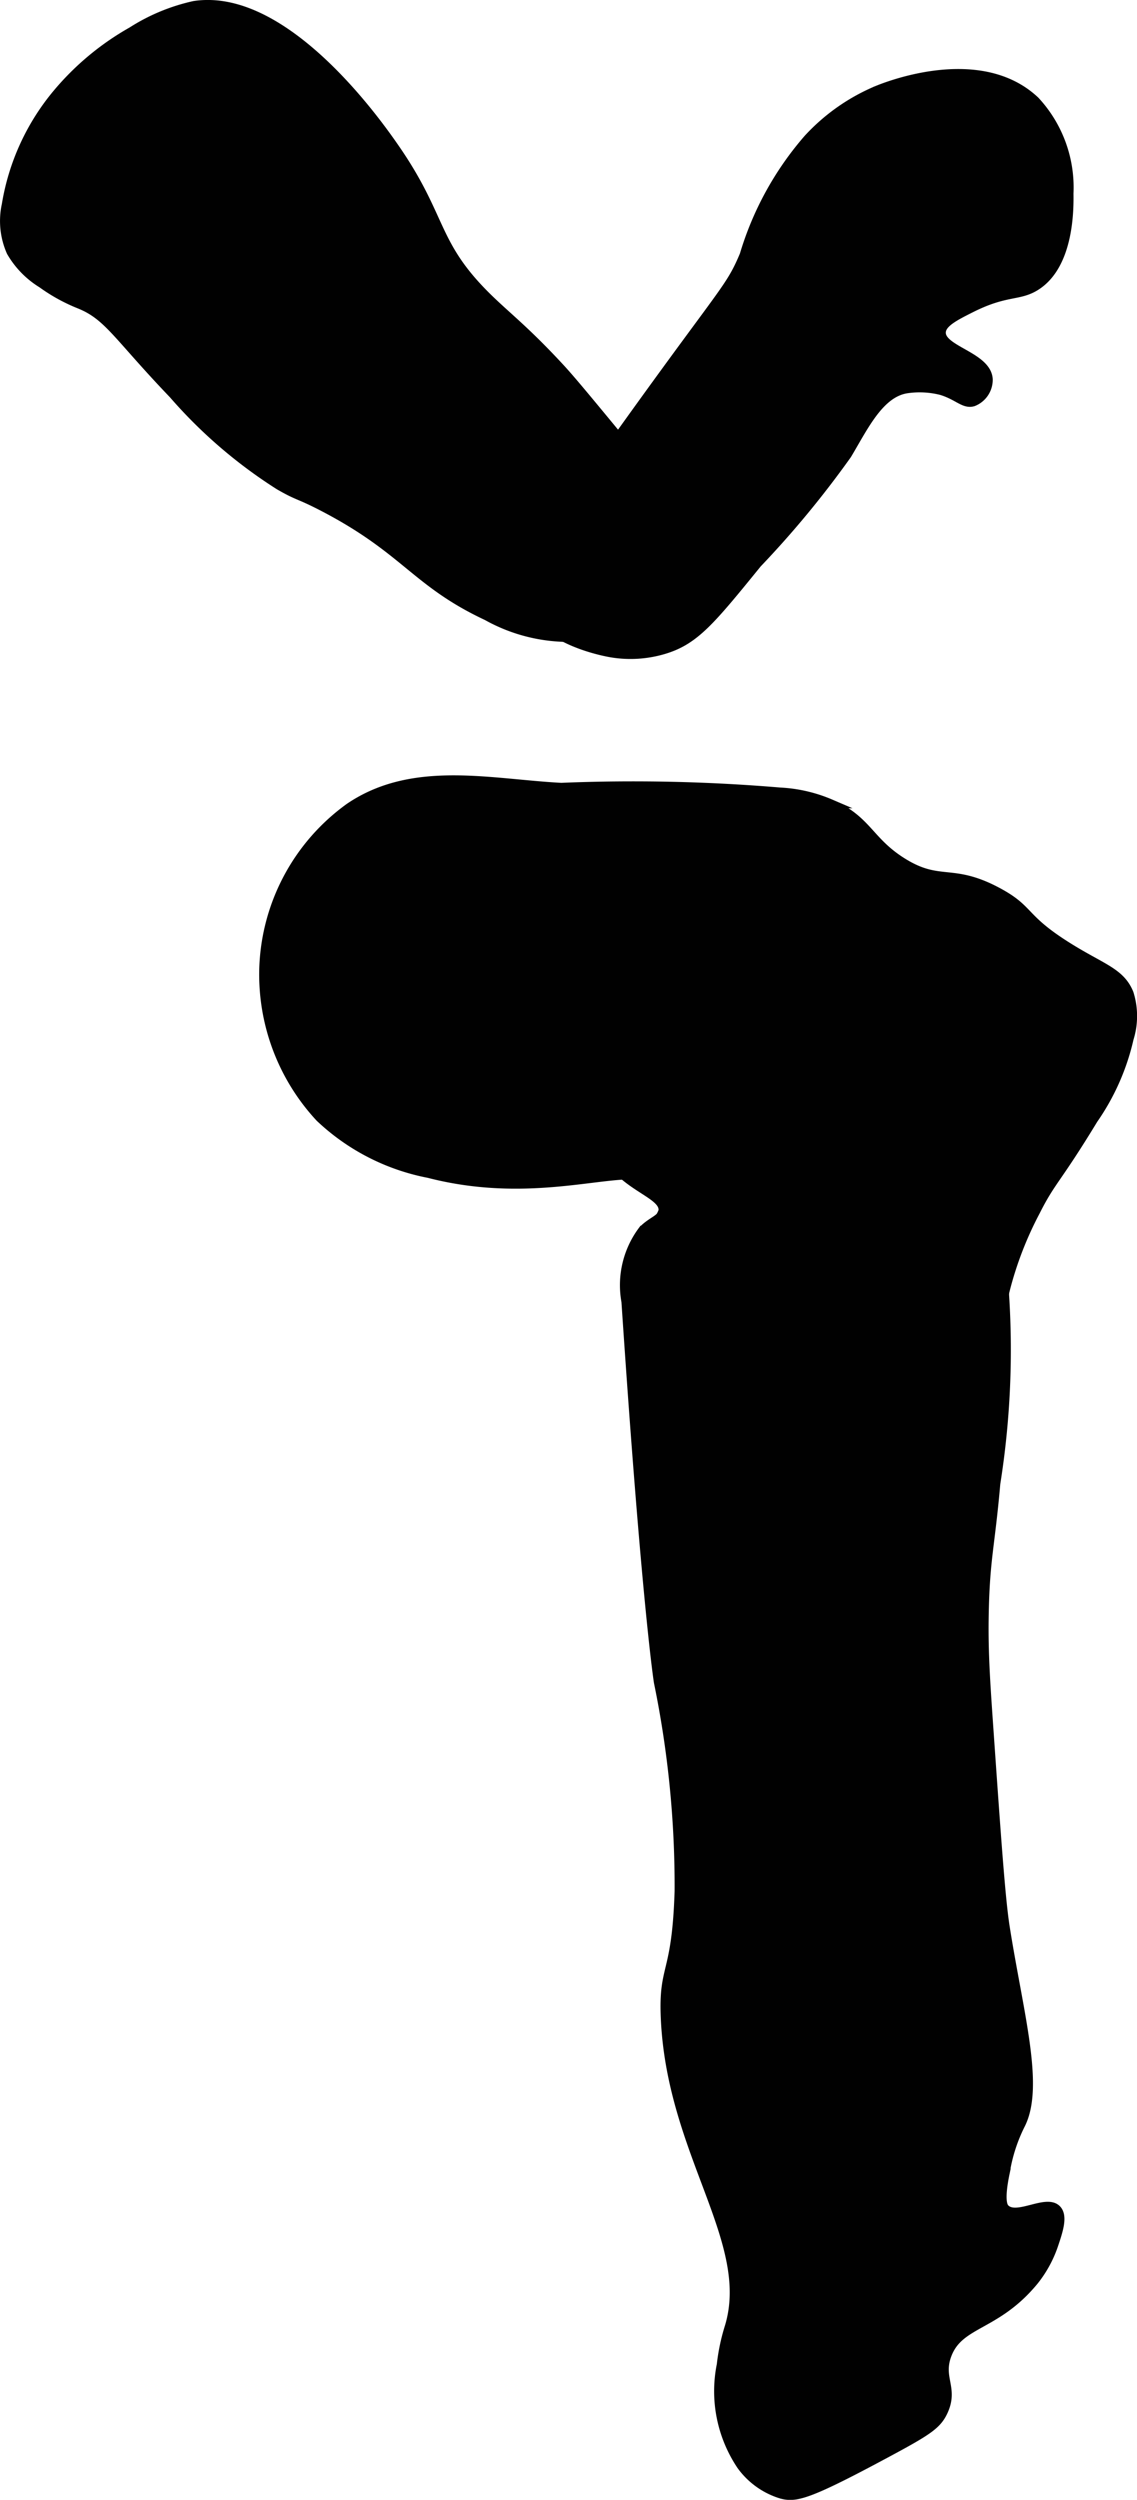 <?xml version="1.0" encoding="UTF-8"?>
<svg xmlns="http://www.w3.org/2000/svg"
     version="1.1"
     width="6.676mm"
     height="14.673mm"
     viewBox="0 0 18.924 41.593">
   <defs>
      <style type="text/css"><![CDATA[
      .a {
        fill: #010101;
        stroke: #010101;
        stroke-miterlimit: 10;
        stroke-width: 0.15px;
      }
    ]]></style>
   </defs>
   <path class="a"
         d="M4.391,16.088a3.498,3.498,0,0,0,.932,2.505,3.631,3.631,0,0,0,1.814.931c2.055.53,3.545-.347,3.905.225.231.368-.395.719-.312,1.5.132,1.249,1.903,1.951,3.281,2.498a2.1,2.1,0,0,0,1.337.175,1.83,1.83,0,0,0,1.052-.74c.319-.498.095-.773.338-1.743a5.924,5.924,0,0,1,.497-1.281c.267-.53.341-.509.964-1.534a3.842,3.842,0,0,0,.594-1.344,1.256,1.256,0,0,0,0-.75c-.146-.362-.465-.422-1.052-.795-.739-.469-.587-.599-1.135-.893-.769-.413-.962-.101-1.594-.5-.556-.351-.571-.695-1.188-.969a2.442,2.442,0,0,0-.843-.195,29.149,29.149,0,0,0-3.639-.078c-1.175-.06-2.467-.384-3.526.336A3.43,3.43,0,0,0,4.391,16.088Z"/>
   <path class="a"
         d="M11.384,16.007a1.441,1.441,0,0,0-.609.045c-.105.04-.389.23-.608,1.546-.153.919-.229,1.378-.031,1.682.319.489.938.596.898.872-.019.134-.175.155-.335.316a1.519,1.519,0,0,0-.281,1.188c.337,5.05.54,6.332.54,6.332a16.8,16.8,0,0,1,.345,3.478c-.045,1.429-.272,1.218-.229,2.128.105,2.245,1.49,3.692,1.066,5.114a3.347,3.347,0,0,0-.135.637,2.217,2.217,0,0,0,.333,1.677,1.286,1.286,0,0,0,.673.478c.237.06.437.018,1.75-.688.676-.363.834-.466.938-.688.183-.391-.083-.552.063-.942.204-.548.817-.463,1.451-1.236a1.972,1.972,0,0,0,.328-.605c.073-.218.156-.465.049-.578-.174-.185-.666.177-.86-.015-.028-.027-.1-.116,0-.594a2.726,2.726,0,0,1,.259-.808c.321-.639-.034-1.856-.259-3.286-.073-.466-.143-1.456-.281-3.438-.055-.79-.079-1.226-.067-1.804.019-.896.102-1.1.192-2.134a14.206,14.206,0,0,0,.097-3.715,5.912,5.912,0,0,1-0-1.65c.087-.621.558-.686,1.057-.951a.752.752,0,0,0,.457-.633,1.377,1.377,0,0,0-.167-.469c-.134-.309-.188-.692-.473-.872a1.096,1.096,0,0,0-.546-.12C15.127,16.196,13.253,16.137,11.384,16.007Z"/>
   <path class="a"
         d="M.951,1.557a3.85,3.85,0,0,0-.846,1.848,1.264,1.264,0,0,0,.079.785,1.496,1.496,0,0,0,.515.528,2.898,2.898,0,0,0,.625.344c.483.195.627.524,1.562,1.5a8.029,8.029,0,0,0,1.762,1.515c.327.189.316.14.738.36,1.371.714,1.53,1.255,2.719,1.812a2.802,2.802,0,0,0,1.464.355,1.867,1.867,0,0,0,1.099-.417,1.733,1.733,0,0,0,.609-1.526c-.034-.213-.106-.324-.995-1.4-.52-.63-.784-.949-.957-1.136-.6-.649-.909-.872-1.243-1.205-.878-.876-.713-1.303-1.507-2.451C6.337,2.125,4.768-.145,3.23.092a3.203,3.203,0,0,0-1.035.43A4.516,4.516,0,0,0,.951,1.557Z"/>
   <path class="a"
         d="M13.448,2.311a5.216,5.216,0,0,0-1.062,1.932c-.278.662-.335.519-3.032,4.349-.361.512-.687.989-.531,1.438.222.64,1.284.822,1.366.835a1.936,1.936,0,0,0,.853-.055c.522-.154.785-.48,1.563-1.436A16.37,16.37,0,0,0,14.101,7.562c.28-.469.543-1.034,1.004-1.095a1.469,1.469,0,0,1,.562.031c.278.084.378.233.531.188a.396.396,0,0,0,.25-.375c-.022-.384-.791-.484-.781-.781.005-.155.218-.265.5-.406.584-.293.793-.186,1.076-.367.565-.36.552-1.307.549-1.539A2.117,2.117,0,0,0,17.229,1.678c-.904-.853-2.427-.259-2.624-.179A3.296,3.296,0,0,0,13.448,2.311Z"/>
</svg>
